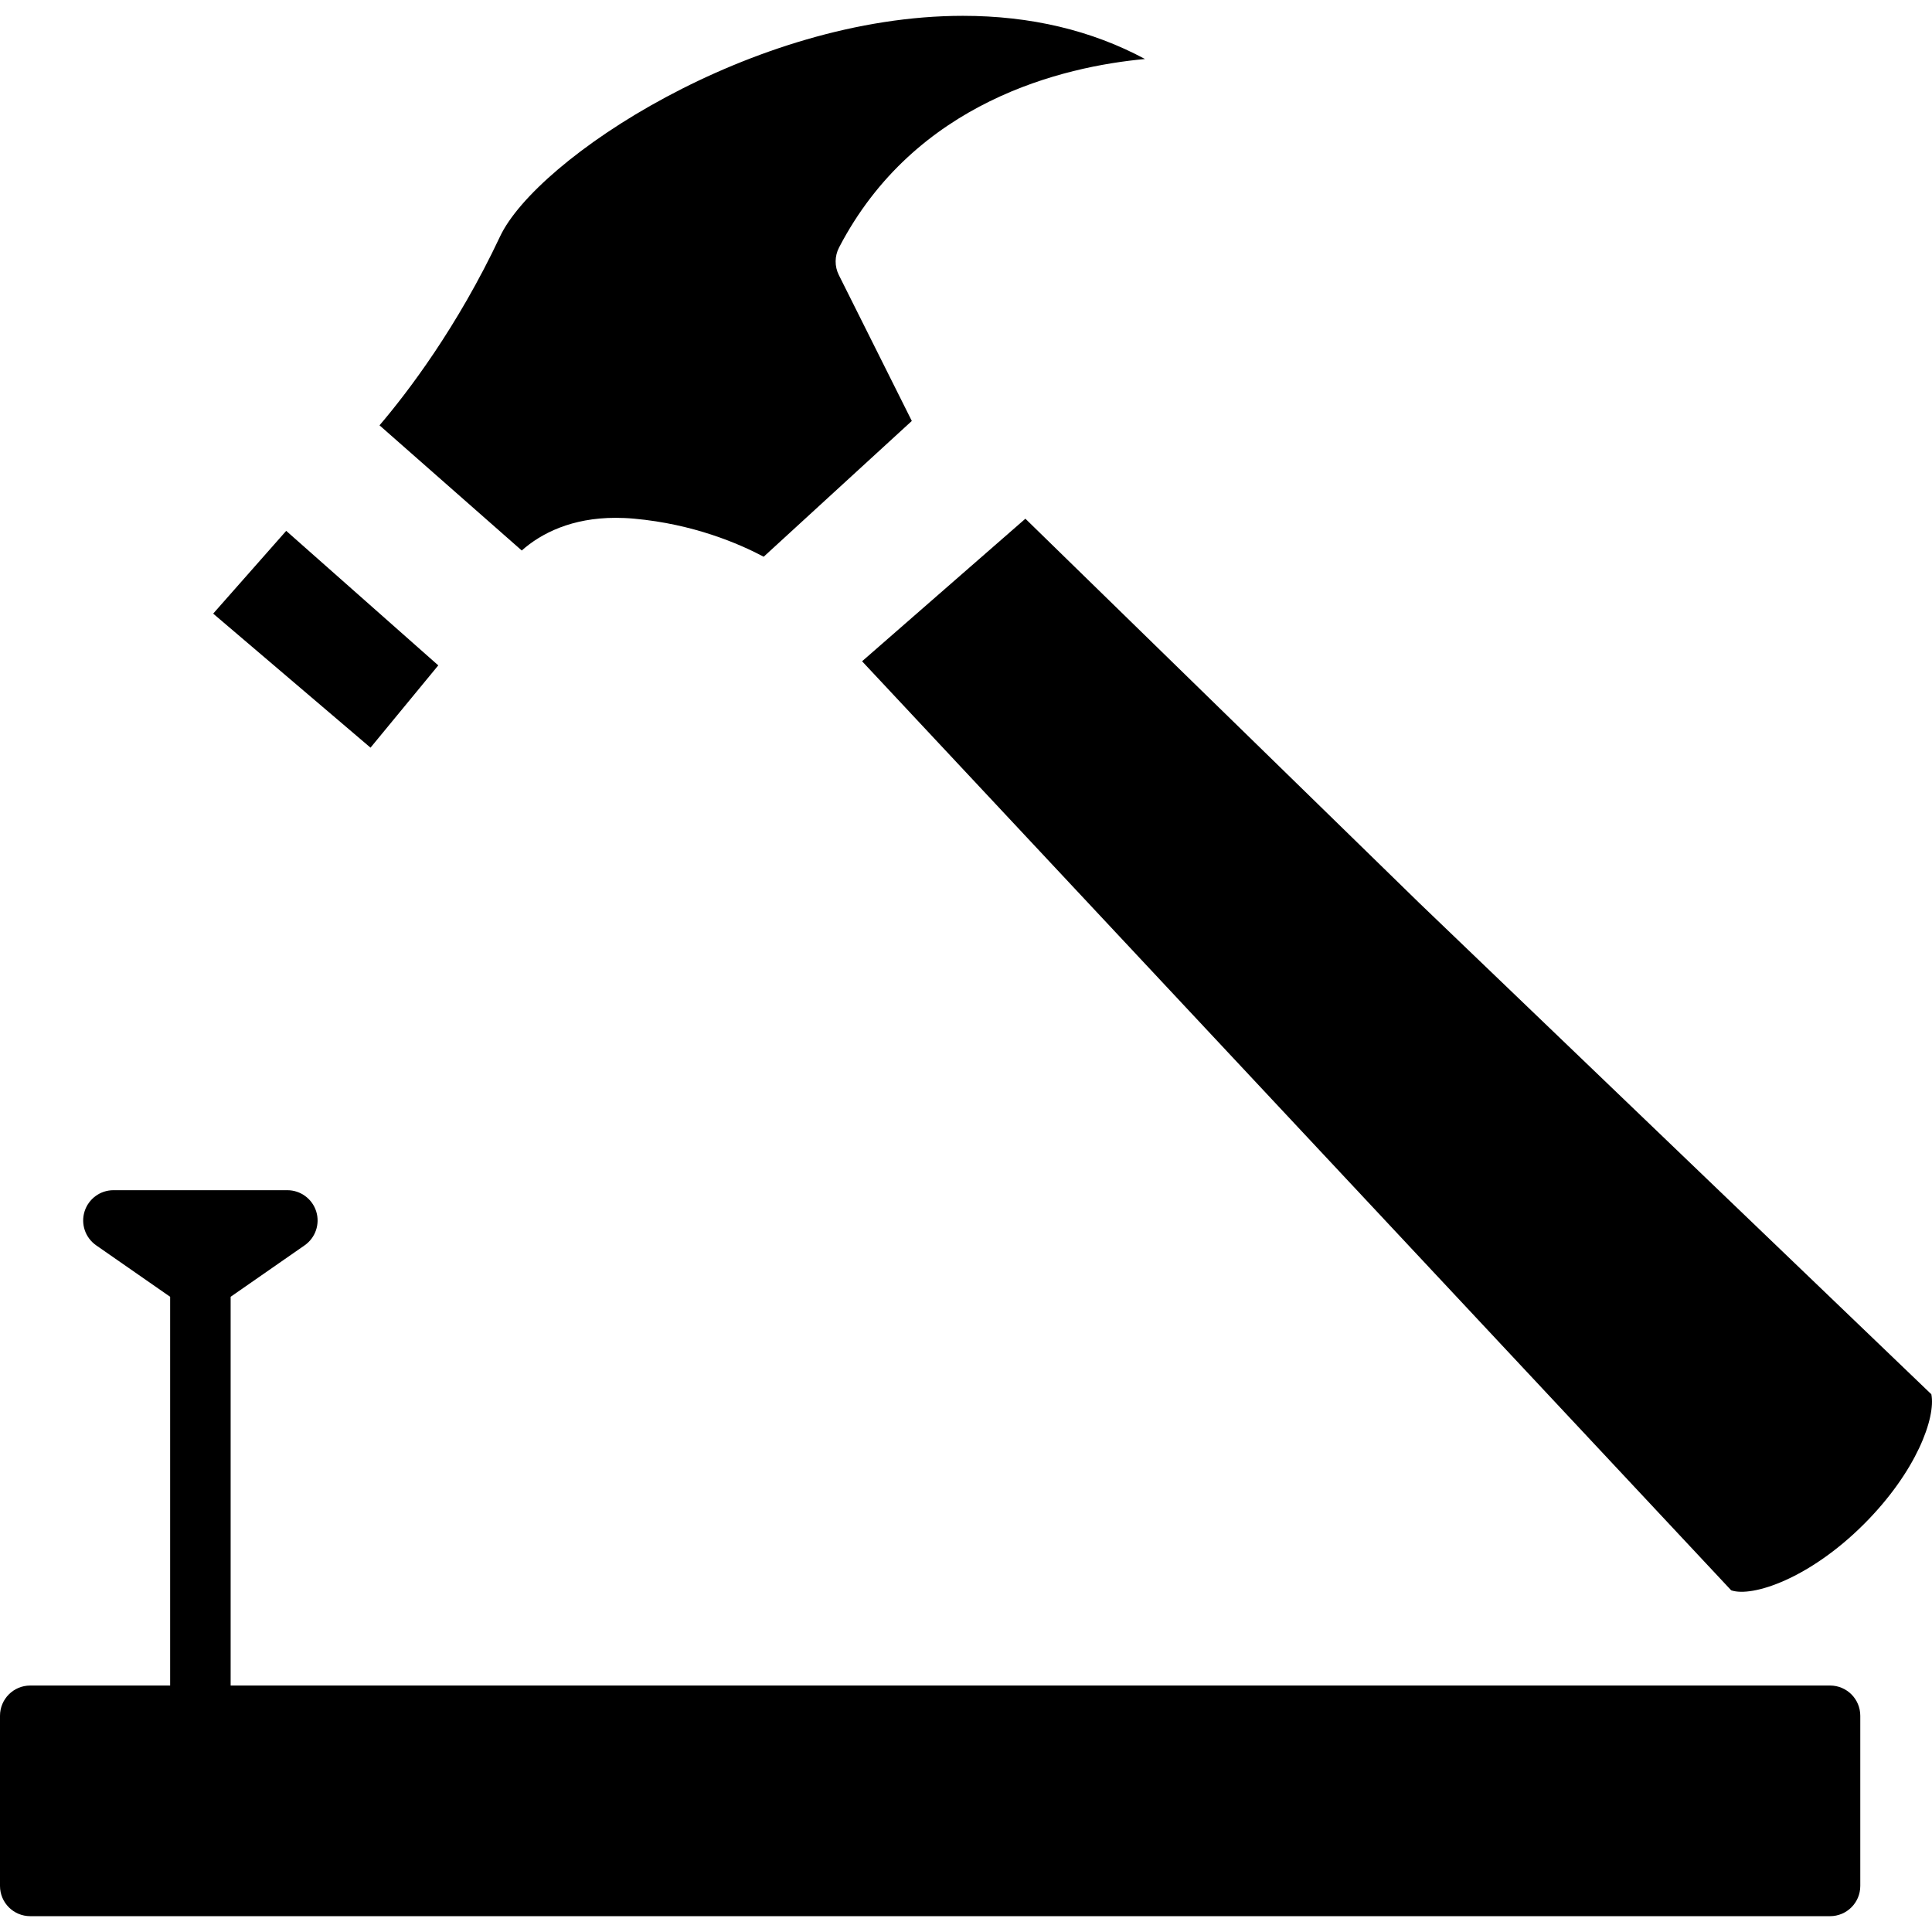 <?xml version="1.0" encoding="iso-8859-1"?>
<!-- Generator: Adobe Illustrator 16.0.0, SVG Export Plug-In . SVG Version: 6.00 Build 0)  -->
<!DOCTYPE svg PUBLIC "-//W3C//DTD SVG 1.1//EN" "http://www.w3.org/Graphics/SVG/1.1/DTD/svg11.dtd">
<svg version="1.1" id="Capa_1" xmlns="http://www.w3.org/2000/svg" xmlns:xlink="http://www.w3.org/1999/xlink" x="0px" y="0px"
	 width="343.331px" height="343.332px" viewBox="0 0 343.331 343.332" style="enable-background:new 0 0 343.331 343.332;"
	 xml:space="preserve">
<g>
	<path d="M88.856,42.036c6.48-13.777,44.764-39.223,82.252-39.223c12.042,0,22.878,2.575,32.368,7.674
		c-14.53,1.344-40.856,7.5-54.373,33.5c-0.79,1.527-0.809,3.344-0.039,4.881l12.972,25.938l-26.324,24.128
		c-4.436-2.354-12.499-5.806-23.006-6.761c-1.157-0.107-2.259-0.152-3.302-0.152c-7.782,0-13.223,2.727-16.685,5.806L67.443,75.583
		C72.392,69.78,81.25,58.194,88.856,42.036z"/>
	<g>
		<polygon points="77.885,118.243 50.861,94.339 37.884,109.045 65.843,132.865 		"/>
		<path d="M343.217,247.772l-90.931-87.235l-70.068-68.358l-29.02,25.334l154.449,165.099c3.789,1.286,13.938-2.116,23.58-11.754
			C340.592,261.494,344.024,251.914,343.217,247.772z"/>
		<path d="M325.212,299.531H40.987v-69.083l13.149-9.144c1.924-1.344,2.761-3.779,2.058-6.027c-0.704-2.236-2.785-3.769-5.129-3.769
			H20.157c-2.349,0-4.422,1.532-5.129,3.769c-0.704,2.248,0.131,4.684,2.061,6.027l13.147,9.144v69.083H5.375
			c-2.971,0-5.375,2.404-5.375,5.376v30.235c0,2.977,2.404,5.376,5.375,5.376h319.837c2.971,0,5.374-2.399,5.374-5.376v-30.235
			C330.586,301.935,328.183,299.531,325.212,299.531z"/>
	</g>
</g>
<g>
</g>
<g>
</g>
<g>
</g>
<g>
</g>
<g>
</g>
<g>
</g>
<g>
</g>
<g>
</g>
<g>
</g>
<g>
</g>
<g>
</g>
<g>
</g>
<g>
</g>
<g>
</g>
<g>
</g>
</svg>
